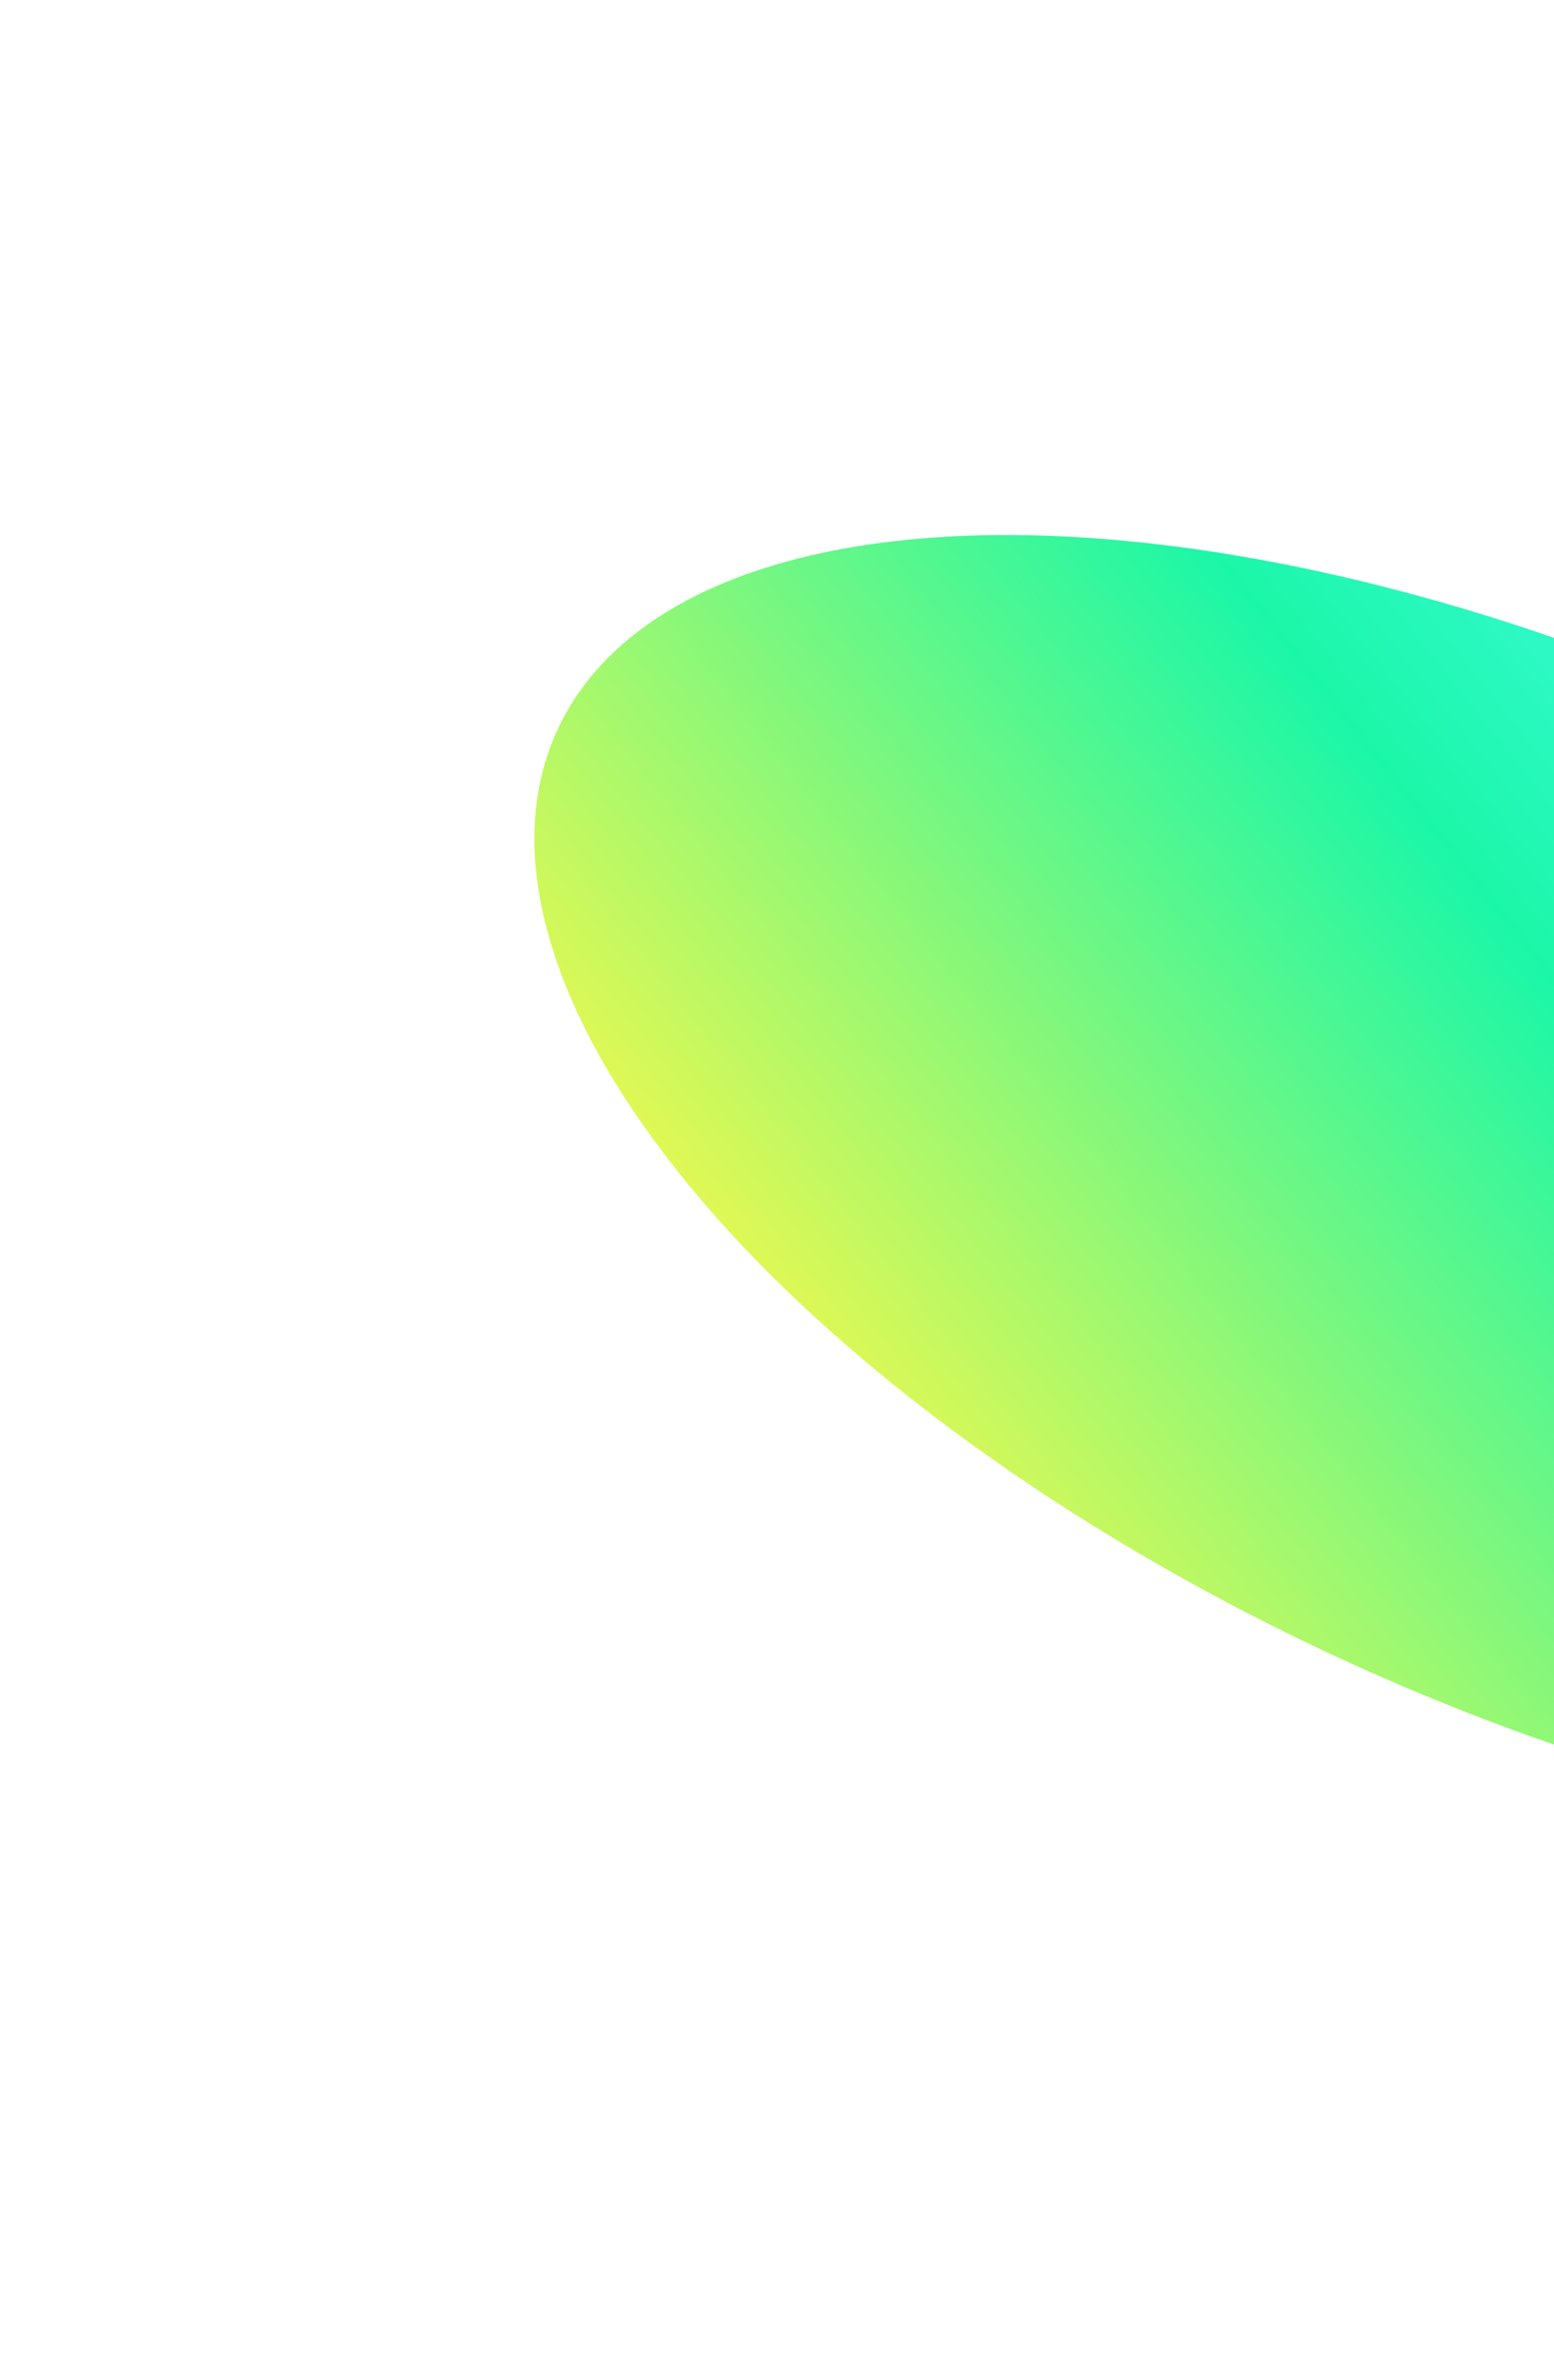 <svg width="655" height="1003" viewBox="0 0 655 1003" fill="none" xmlns="http://www.w3.org/2000/svg">
<g filter="url(#filter0_f_7367_529)">
<ellipse cx="654.66" cy="501.863" rx="462.5" ry="216.5" transform="rotate(-155.142 654.66 501.863)" fill="url(#paint0_linear_7367_529)"/>
</g>
<defs>
<filter id="filter0_f_7367_529" x="0.564" y="0.877" width="1308.19" height="1001.97" filterUnits="userSpaceOnUse" color-interpolation-filters="sRGB">
<feFlood flood-opacity="0" result="BackgroundImageFix"/>
<feBlend mode="normal" in="SourceGraphic" in2="BackgroundImageFix" result="shape"/>
<feGaussianBlur stdDeviation="112.3" result="effect1_foregroundBlur_7367_529"/>
</filter>
<linearGradient id="paint0_linear_7367_529" x1="1117.16" y1="312.844" x2="793.998" y2="955.373" gradientUnits="userSpaceOnUse">
<stop offset="0.06" stop-color="#FCF848"/>
<stop offset="0.6" stop-color="#1BF7A8"/>
<stop offset="0.938" stop-color="#4EFCFA"/>
</linearGradient>
</defs>
</svg>
